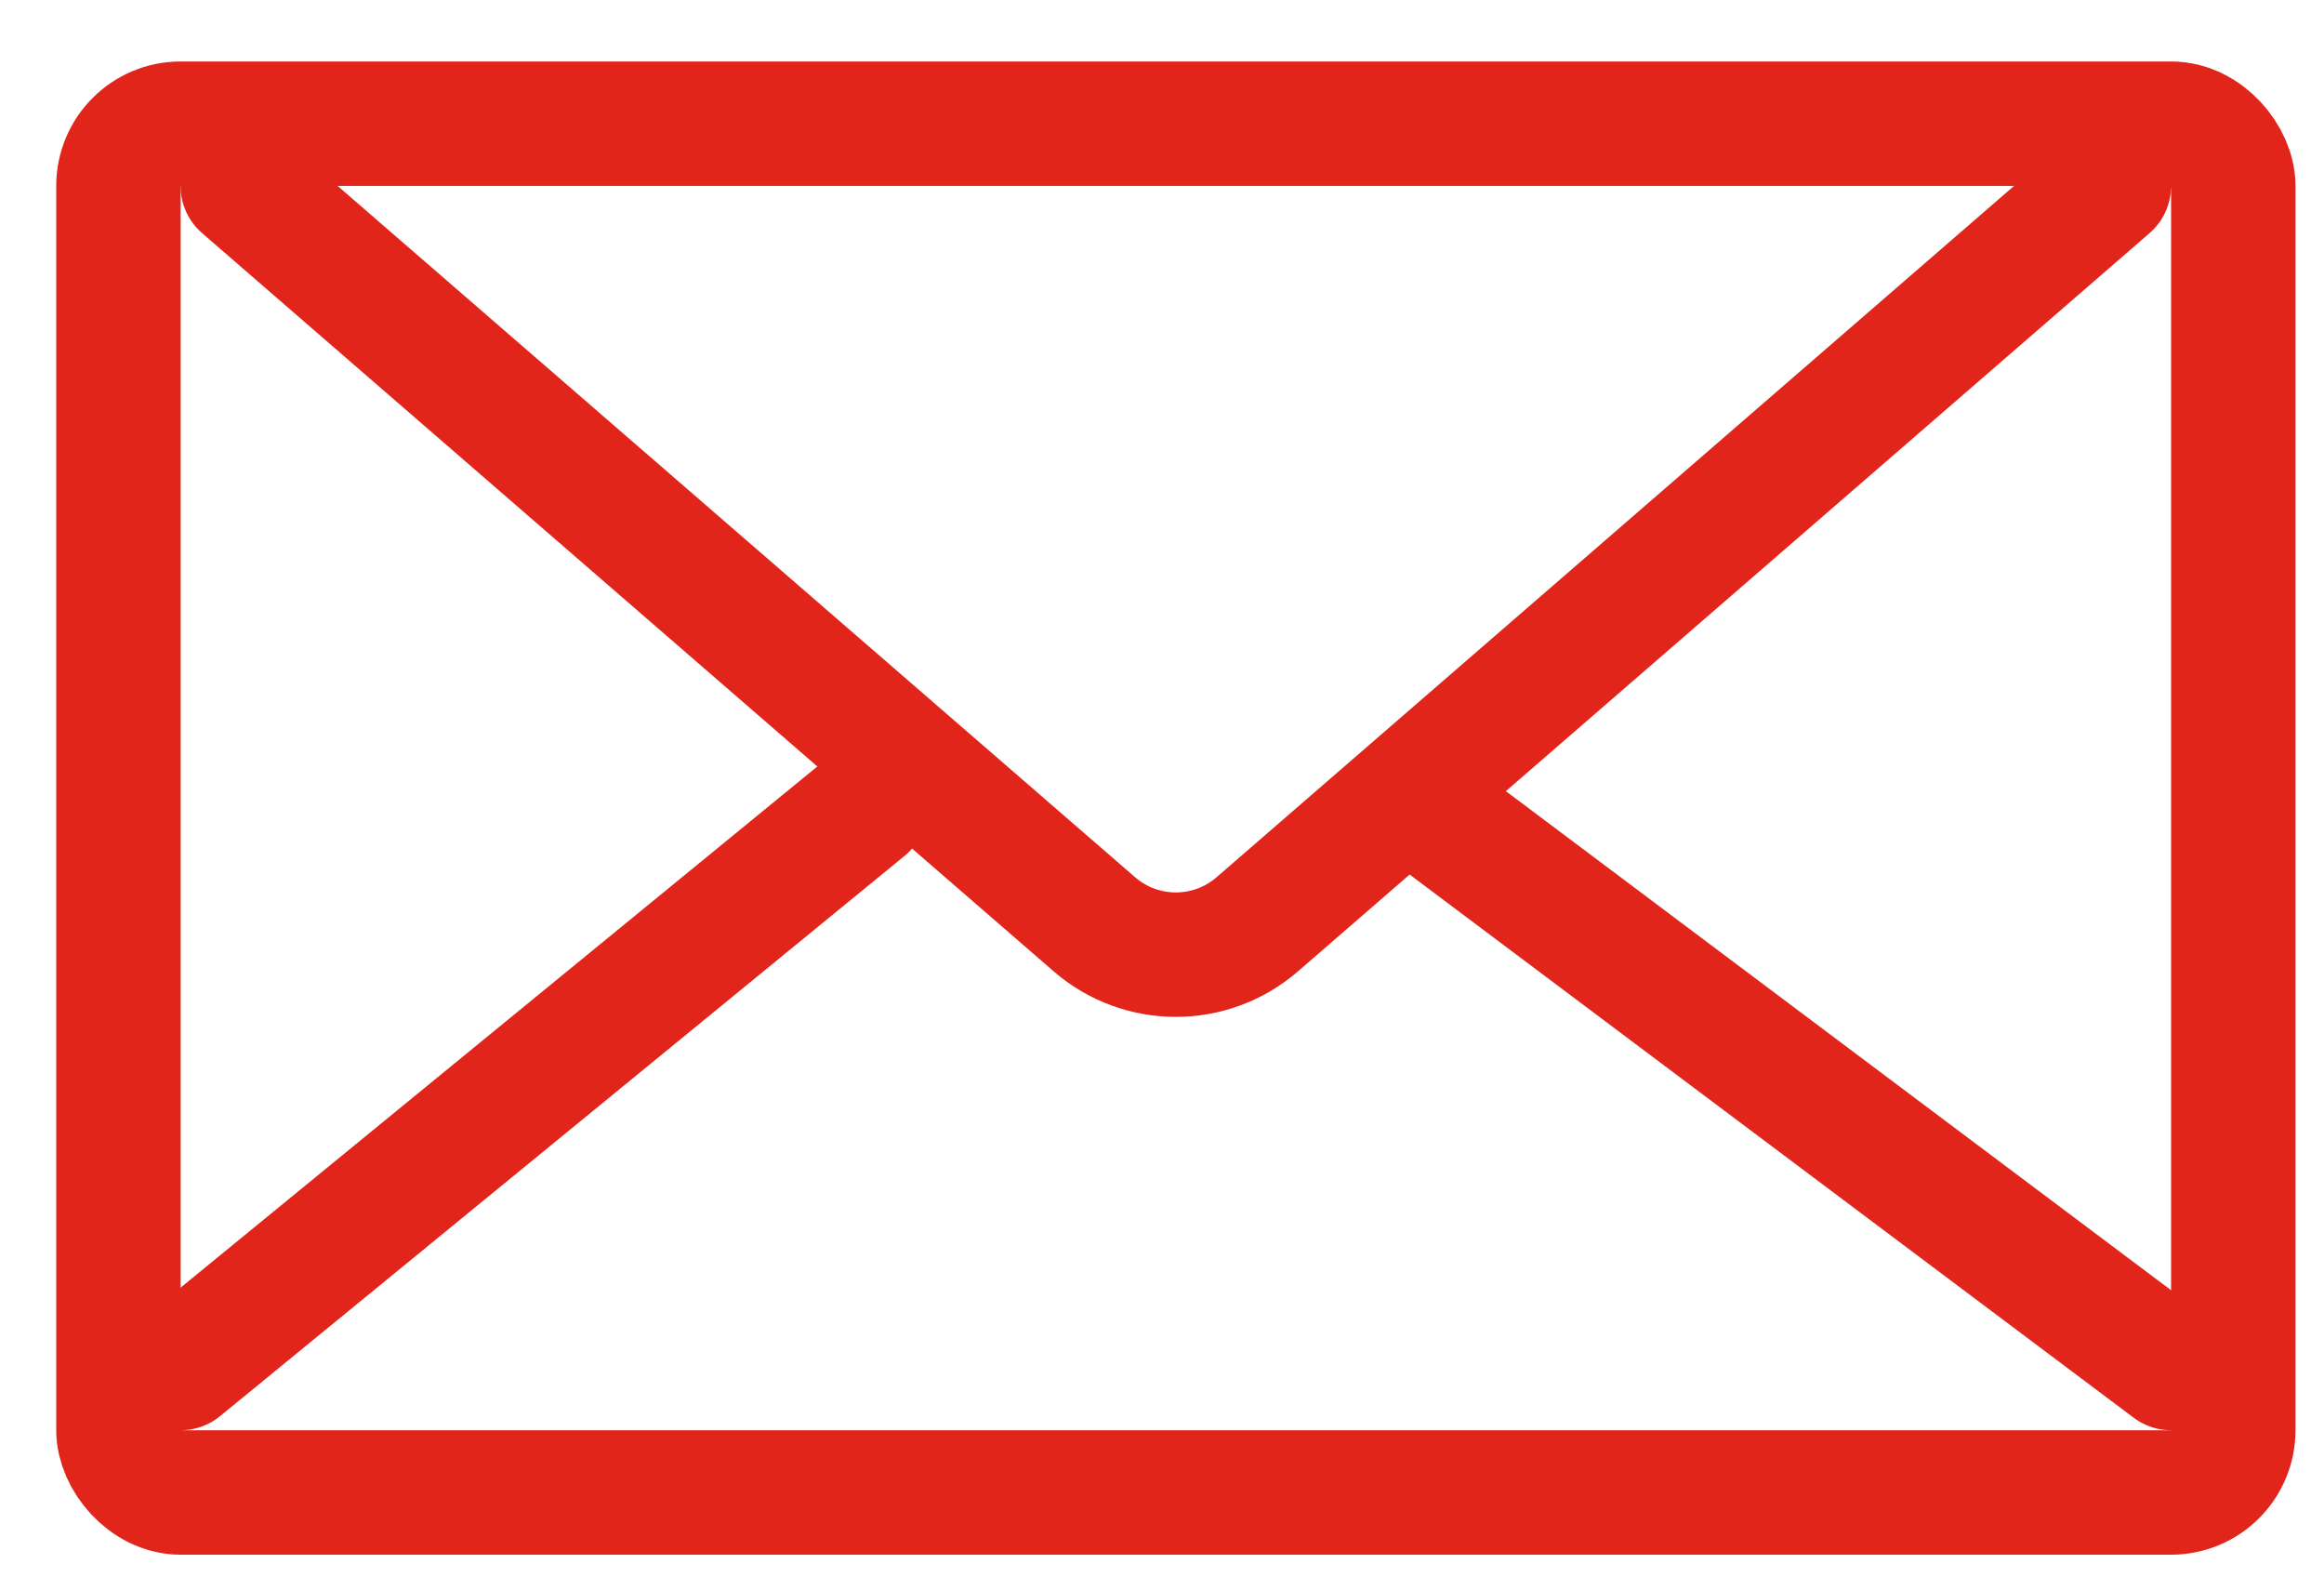 <svg width="28" height="19" viewBox="0 0 28 19" fill="none" xmlns="http://www.w3.org/2000/svg">
<rect x="1.427" y="1.49" width="25.48" height="16.487" rx="0.749" stroke="#E1251B" stroke-width="1.499"/>
<path d="M2.925 2.241L13.185 11.133C13.748 11.621 14.585 11.621 15.148 11.133L25.408 2.241" stroke="#E1251B" stroke-width="1.499" stroke-linecap="round"/>
<path d="M2.176 16.478L10.419 9.733" stroke="#E1251B" stroke-width="1.499" stroke-linecap="round"/>
<path d="M17.165 9.733L26.158 16.478" stroke="#E1251B" stroke-width="1.499" stroke-linecap="round"/>
</svg>
